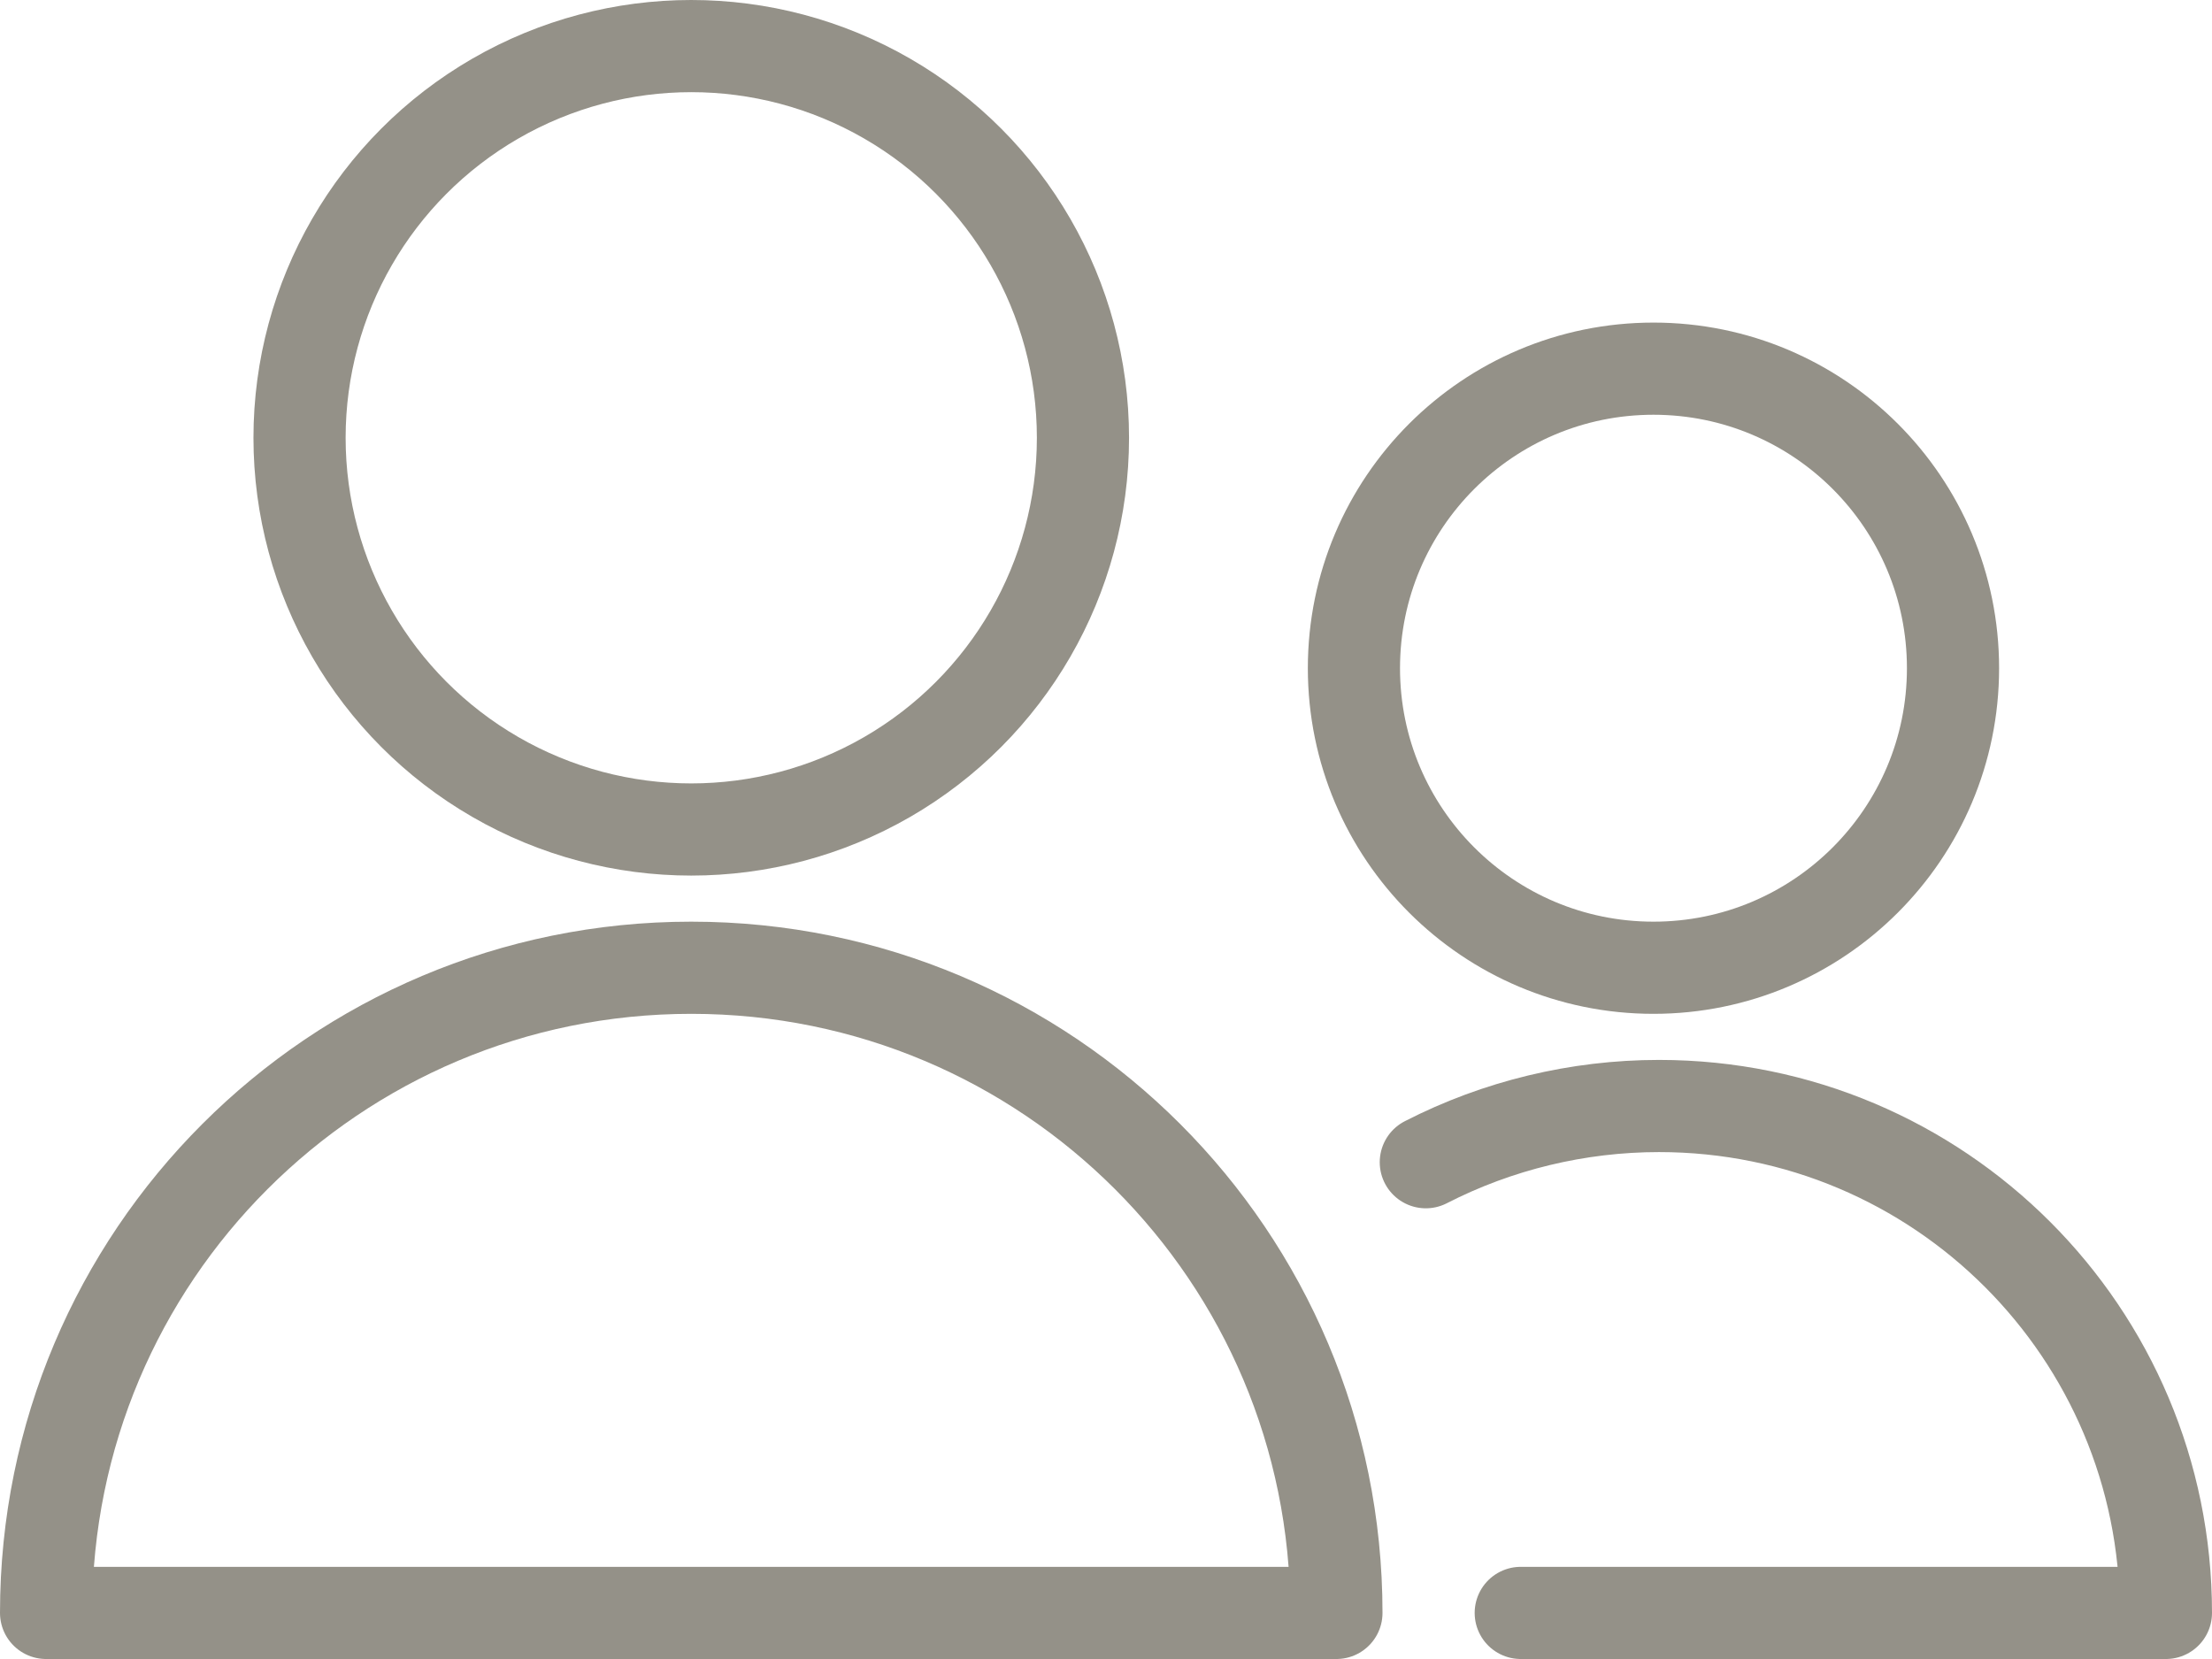 <?xml version="1.0" encoding="UTF-8"?>
<svg id="Layer_2" data-name="Layer 2" xmlns="http://www.w3.org/2000/svg" viewBox="0 0 24 18">
  <defs>
    <style>
      .cls-1 {
        fill: none;
        stroke: #949188;
        stroke-linecap: round;
        stroke-linejoin: round;
      }
    </style>
  </defs>
  <g id="Light">
    <circle class="cls-1" cx="7.5" cy="4.75" r="4.25"/>
    <path class="cls-1" d="M.5,17.5c0-3.87,3.13-7,7-7s7,3.13,7,7H.5Z"/>
    <path class="cls-1" d="M16.5,17.5h7c0-3.04-2.46-5.5-5.5-5.5-.88,0-1.75.21-2.53.61"/>
    <circle class="cls-1" cx="17.94" cy="7.25" r="3.25"/>
  </g>
</svg>